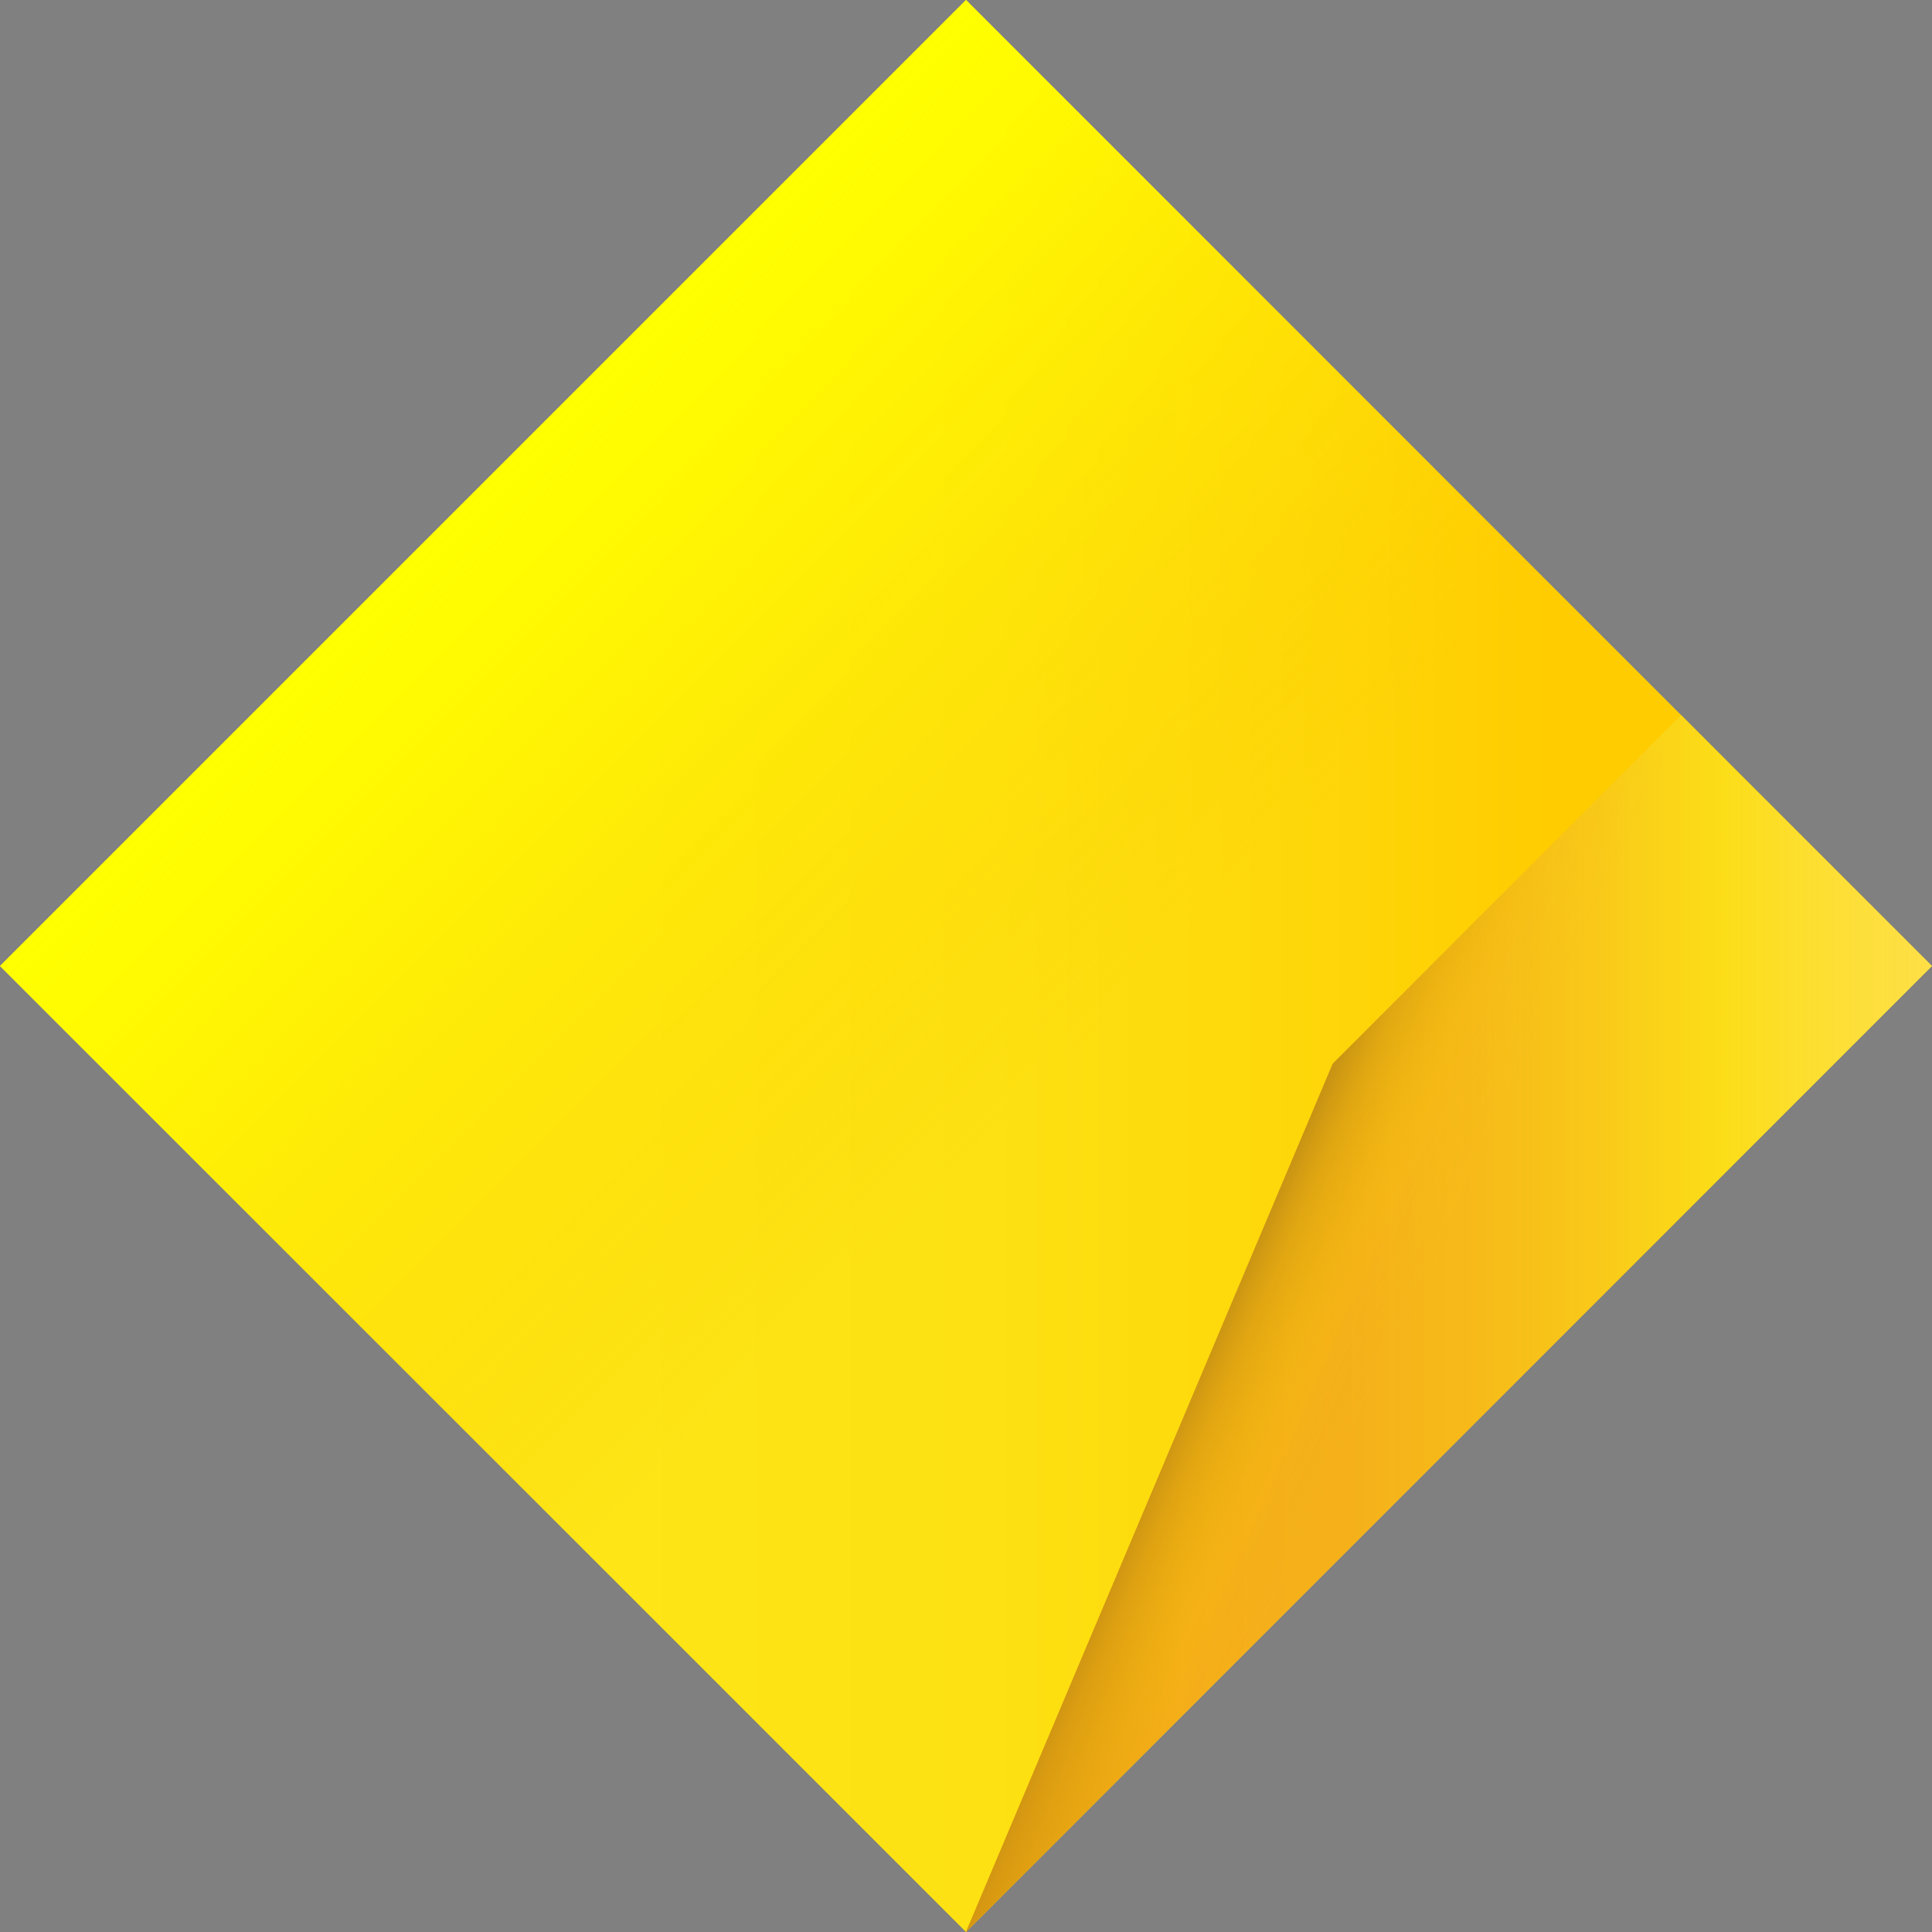 <?xml version="1.0" encoding="UTF-8"?>
<svg xmlns="http://www.w3.org/2000/svg" xmlns:xlink="http://www.w3.org/1999/xlink" width="506.412" height="506.411" viewBox="0 0 506.412 506.411">
  <rect x="0" y="0" width="506.412" height="506.411" fill="#808080" stroke="none"/>
  <defs>
    <linearGradient id="linear-gradient" y1="0.5" x2="1" y2="0.5" gradientUnits="objectBoundingBox">
      <stop offset="0.32" stop-color="#fde516"></stop>
      <stop offset="0.513" stop-color="#fde112"></stop>
      <stop offset="0.701" stop-color="#fed508"></stop>
      <stop offset="0.801" stop-color="#fc0"></stop>
    </linearGradient>
    <linearGradient id="linear-gradient-2" x1="0.25" y1="0.25" x2="0.957" y2="0.957" gradientUnits="objectBoundingBox">
      <stop offset="0" stop-color="#ff0"></stop>
      <stop offset="0.036" stop-color="#fffd00" stop-opacity="0.965"></stop>
      <stop offset="0.095" stop-color="#fff800" stop-opacity="0.871"></stop>
      <stop offset="0.169" stop-color="#fff000" stop-opacity="0.714"></stop>
      <stop offset="0.256" stop-color="#ffe500" stop-opacity="0.498"></stop>
      <stop offset="0.352" stop-color="gold" stop-opacity="0.224"></stop>
      <stop offset="0.424" stop-color="#fc0" stop-opacity="0"></stop>
    </linearGradient>
    <linearGradient id="linear-gradient-3" x1="-0.202" y1="0.5" x2="1.918" y2="0.5" gradientUnits="objectBoundingBox">
      <stop offset="0" stop-color="#d7851a"></stop>
      <stop offset="0.062" stop-color="#da891a"></stop>
      <stop offset="0.132" stop-color="#e4971a"></stop>
      <stop offset="0.203" stop-color="#f5ad1a"></stop>
      <stop offset="0.282" stop-color="#f5b01a" stop-opacity="0.984"></stop>
      <stop offset="0.345" stop-color="#f6b91b" stop-opacity="0.941"></stop>
      <stop offset="0.404" stop-color="#f8c91d" stop-opacity="0.867"></stop>
      <stop offset="0.458" stop-color="#fae01f" stop-opacity="0.761"></stop>
      <stop offset="0.464" stop-color="#fbe320" stop-opacity="0.749"></stop>
      <stop offset="0.61" stop-color="#fdf3a6" stop-opacity="0.478"></stop>
      <stop offset="0.7" stop-color="#fff" stop-opacity="0.302"></stop>
    </linearGradient>
    <linearGradient id="linear-gradient-4" x1="0.233" y1="0.429" x2="0.556" y2="0.597" gradientUnits="objectBoundingBox">
      <stop offset="0" stop-color="#d7851a"></stop>
      <stop offset="0.286" stop-color="#eeaf0a" stop-opacity="0.408"></stop>
      <stop offset="0.492" stop-color="#fc0" stop-opacity="0"></stop>
    </linearGradient>
    <linearGradient id="linear-gradient-5" x1="0.217" y1="0.413" x2="0.68" y2="0.676" gradientUnits="objectBoundingBox">
      <stop offset="0.016" stop-color="#333224"></stop>
      <stop offset="0.066" stop-color="#594e1d" stop-opacity="0.812"></stop>
      <stop offset="0.213" stop-color="#b4930d" stop-opacity="0.365"></stop>
      <stop offset="0.352" stop-color="#ecbd03" stop-opacity="0.094"></stop>
      <stop offset="0.473" stop-color="#fc0" stop-opacity="0"></stop>
    </linearGradient>
  </defs>
  <g id="Group_8582" data-name="Group 8582" transform="translate(-467.027 -4.204)">
    <g id="Group_8580" data-name="Group 8580" transform="translate(467.027 4.204)">
      <path id="Path_57838" data-name="Path 57838" d="M300.206,1,553.412,254.205,300.206,507.411,47,254.206,300.206,1" transform="translate(-47 -1)" fill="url(#linear-gradient)"></path>
      <path id="Path_57839" data-name="Path 57839" d="M300.206,1,553.412,254.205,300.206,507.411,47,254.206,300.206,1" transform="translate(-47 -1)" fill="url(#linear-gradient-2)"></path>
      <g id="Group_8579" data-name="Group 8579" transform="translate(253.207 187.422)">
        <path id="Path_57840" data-name="Path 57840" d="M168.613,110.415l-.473.474-.27.614L72,338.493h0L325.206,85.288,276.143,36.272,259.426,19.5Z" transform="translate(-72 -19.505)" fill="url(#linear-gradient-3)"></path>
        <path id="Path_57841" data-name="Path 57841" d="M168.613,110.415l-.473.474-.27.614L72,338.493h0L325.206,85.288,276.143,36.272,259.426,19.5Z" transform="translate(-72 -19.505)" fill="url(#linear-gradient-4)" style="mix-blend-mode: multiply;isolation: isolate"></path>
        <path id="Path_57842" data-name="Path 57842" d="M168.613,110.415l-.473.474-.27.614L72,338.493h0L325.206,85.288,276.143,36.272,259.426,19.5Z" transform="translate(-72 -19.505)" opacity="0.7" fill="url(#linear-gradient-5)" style="mix-blend-mode: multiply;isolation: isolate"></path>
      </g>
    </g>
  </g>
</svg>
